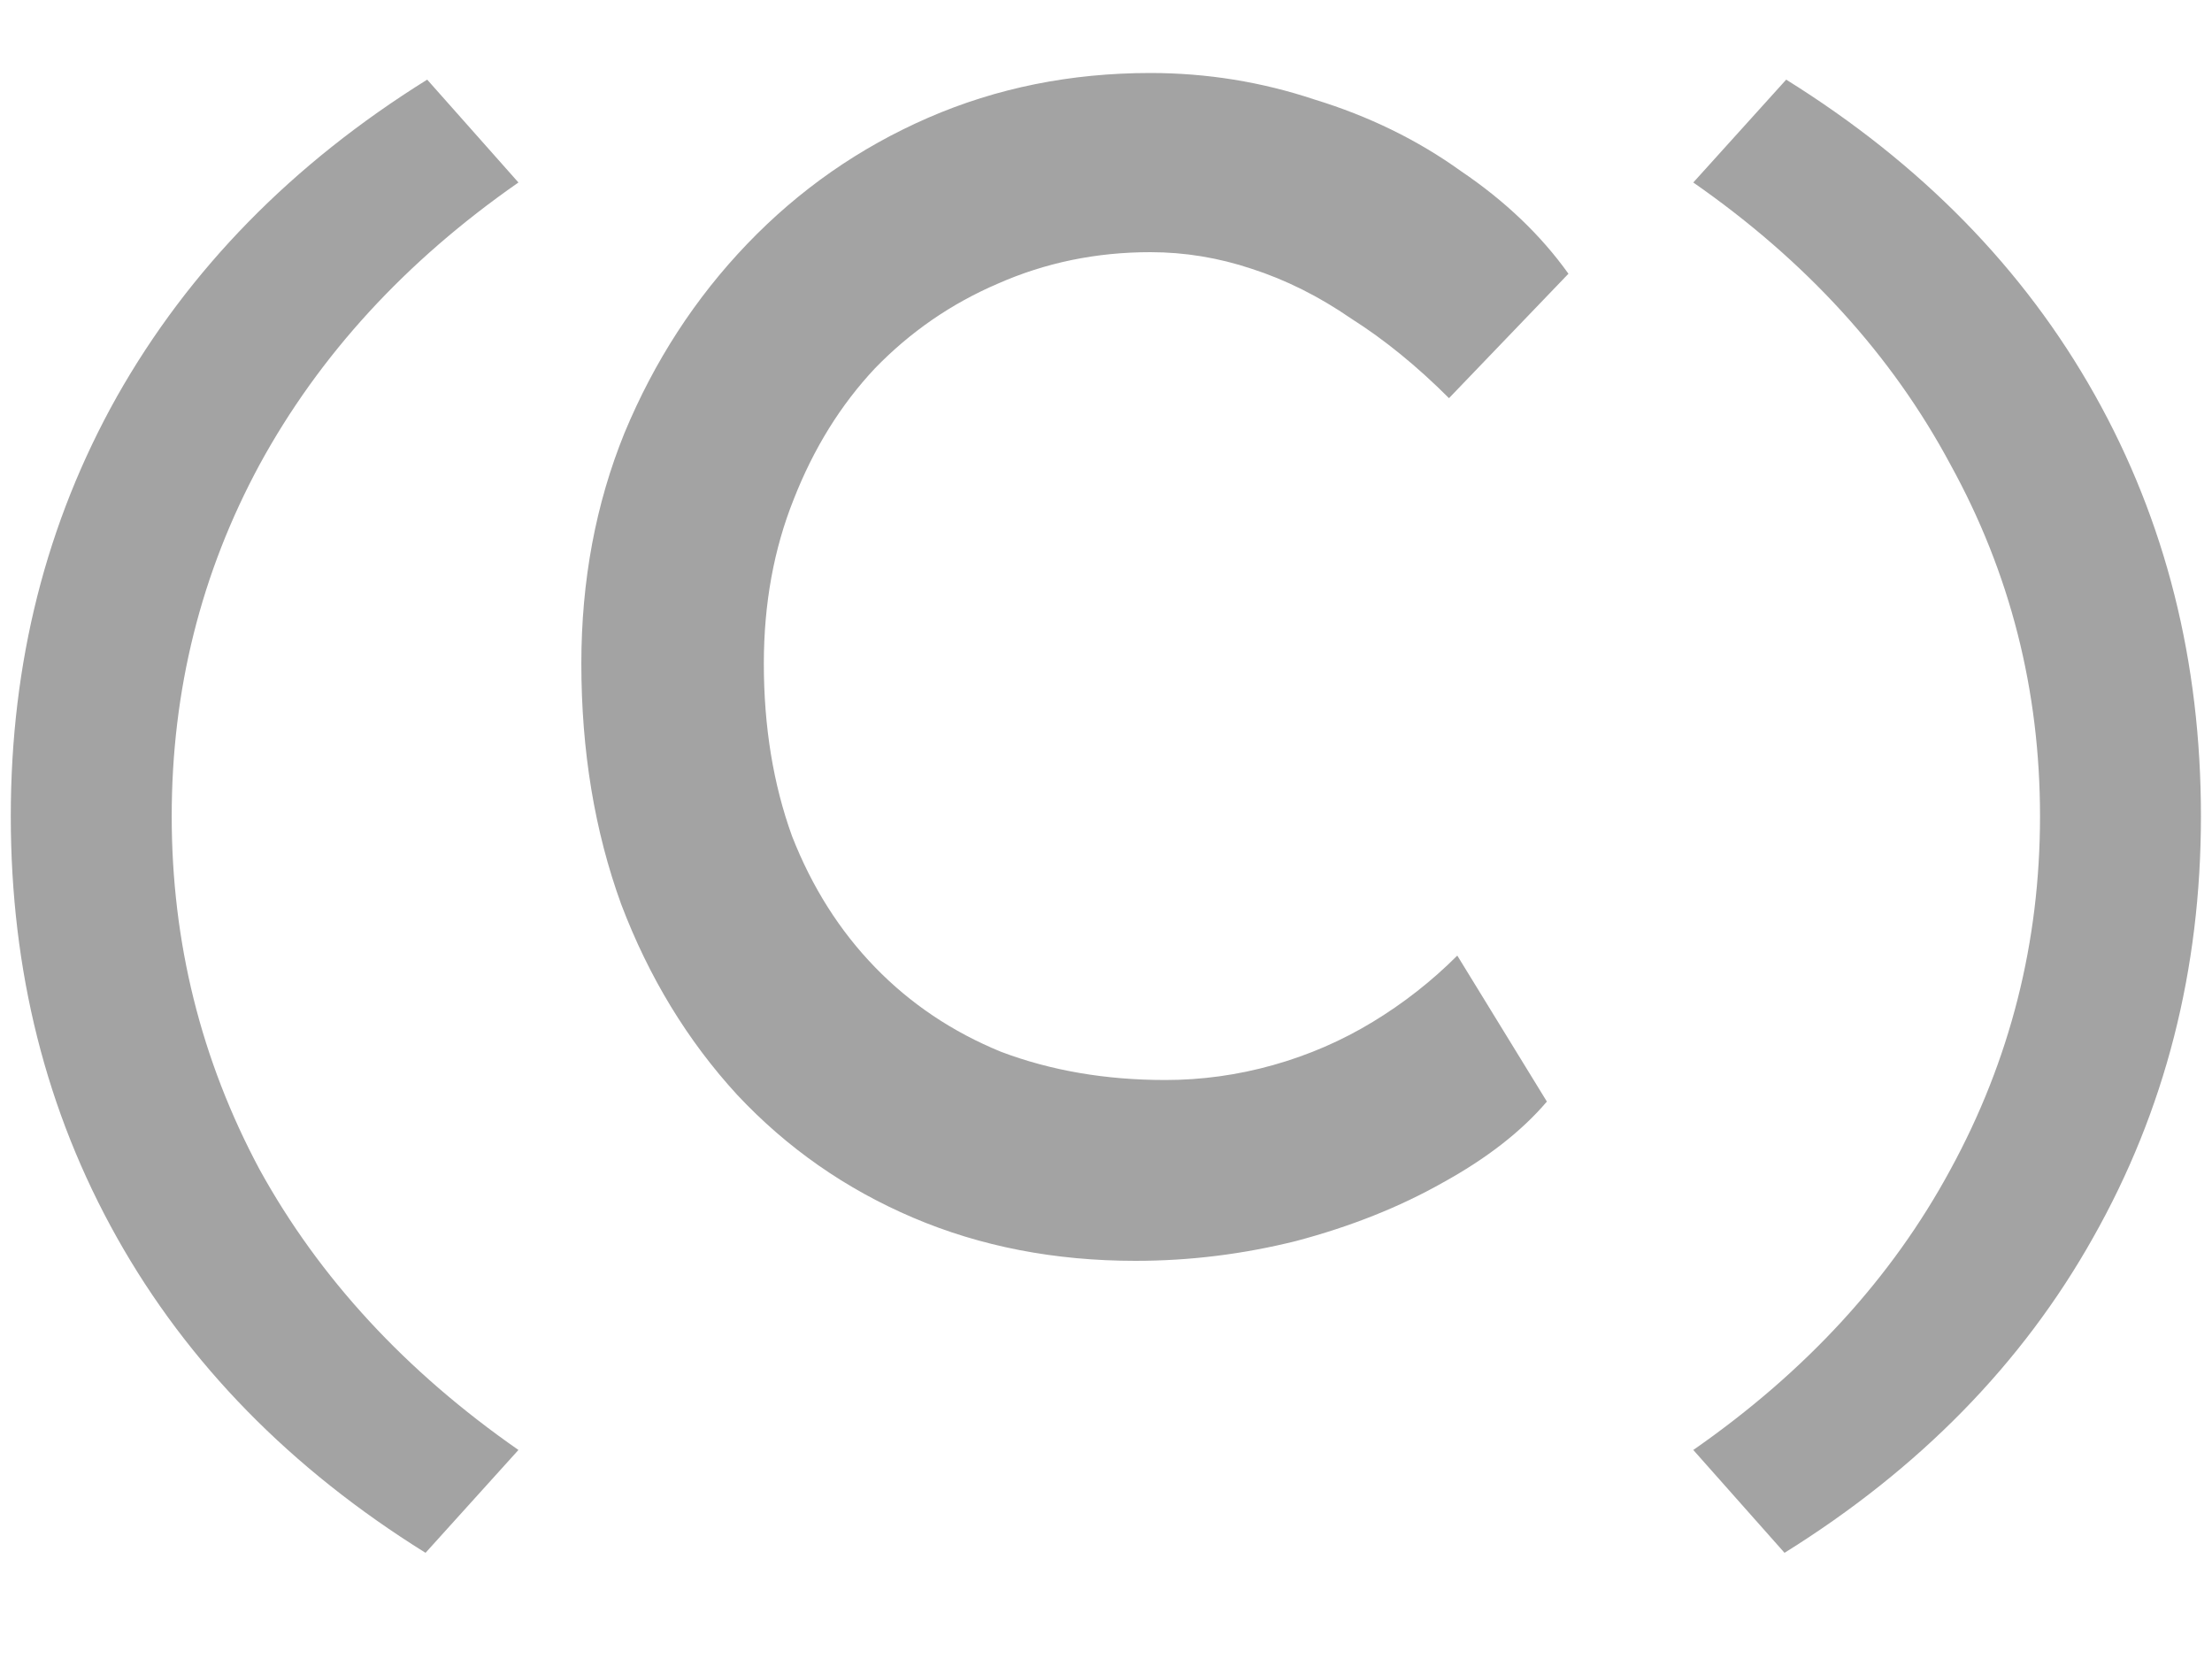 <svg width="16" height="12" viewBox="0 0 16 12" fill="none" xmlns="http://www.w3.org/2000/svg">
<path d="M3.078 11.232C2.102 10.624 1.358 9.864 0.846 8.952C0.334 8.04 0.078 7.024 0.078 5.904C0.078 4.792 0.334 3.78 0.846 2.868C1.366 1.948 2.114 1.184 3.09 0.576L3.75 1.32C2.934 1.888 2.31 2.568 1.878 3.36C1.454 4.144 1.242 4.992 1.242 5.904C1.242 6.816 1.454 7.668 1.878 8.46C2.31 9.244 2.934 9.92 3.75 10.488L3.078 11.232ZM8.213 9.12C7.629 9.12 7.093 9.016 6.605 8.808C6.117 8.6 5.693 8.304 5.333 7.92C4.973 7.528 4.693 7.068 4.493 6.54C4.301 6.012 4.205 5.432 4.205 4.8C4.205 4.2 4.309 3.644 4.517 3.132C4.733 2.612 5.029 2.156 5.405 1.764C5.781 1.372 6.217 1.068 6.713 0.852C7.209 0.636 7.745 0.528 8.321 0.528C8.729 0.528 9.125 0.592 9.509 0.72C9.901 0.84 10.253 1.012 10.565 1.236C10.885 1.452 11.145 1.7 11.345 1.98L10.481 2.88C10.249 2.648 10.013 2.456 9.773 2.304C9.541 2.144 9.301 2.024 9.053 1.944C8.813 1.864 8.569 1.824 8.321 1.824C7.929 1.824 7.561 1.9 7.217 2.052C6.881 2.196 6.585 2.4 6.329 2.664C6.081 2.928 5.885 3.244 5.741 3.612C5.597 3.972 5.525 4.368 5.525 4.8C5.525 5.256 5.593 5.672 5.729 6.048C5.873 6.416 6.073 6.732 6.329 6.996C6.585 7.26 6.889 7.464 7.241 7.608C7.601 7.744 7.997 7.812 8.429 7.812C8.693 7.812 8.953 7.776 9.209 7.704C9.465 7.632 9.705 7.528 9.929 7.392C10.153 7.256 10.357 7.096 10.541 6.912L11.189 7.968C11.005 8.184 10.753 8.38 10.433 8.556C10.121 8.732 9.769 8.872 9.377 8.976C8.993 9.072 8.605 9.12 8.213 9.12ZM12.908 11.232L12.248 10.488C13.064 9.92 13.684 9.244 14.108 8.46C14.54 7.668 14.756 6.816 14.756 5.904C14.756 4.992 14.54 4.144 14.108 3.36C13.684 2.568 13.064 1.888 12.248 1.32L12.92 0.576C13.896 1.184 14.64 1.944 15.152 2.856C15.664 3.768 15.92 4.784 15.92 5.904C15.92 7.016 15.66 8.032 15.14 8.952C14.628 9.864 13.884 10.624 12.908 11.232Z" fill="#A3A3A3"/>
</svg>
